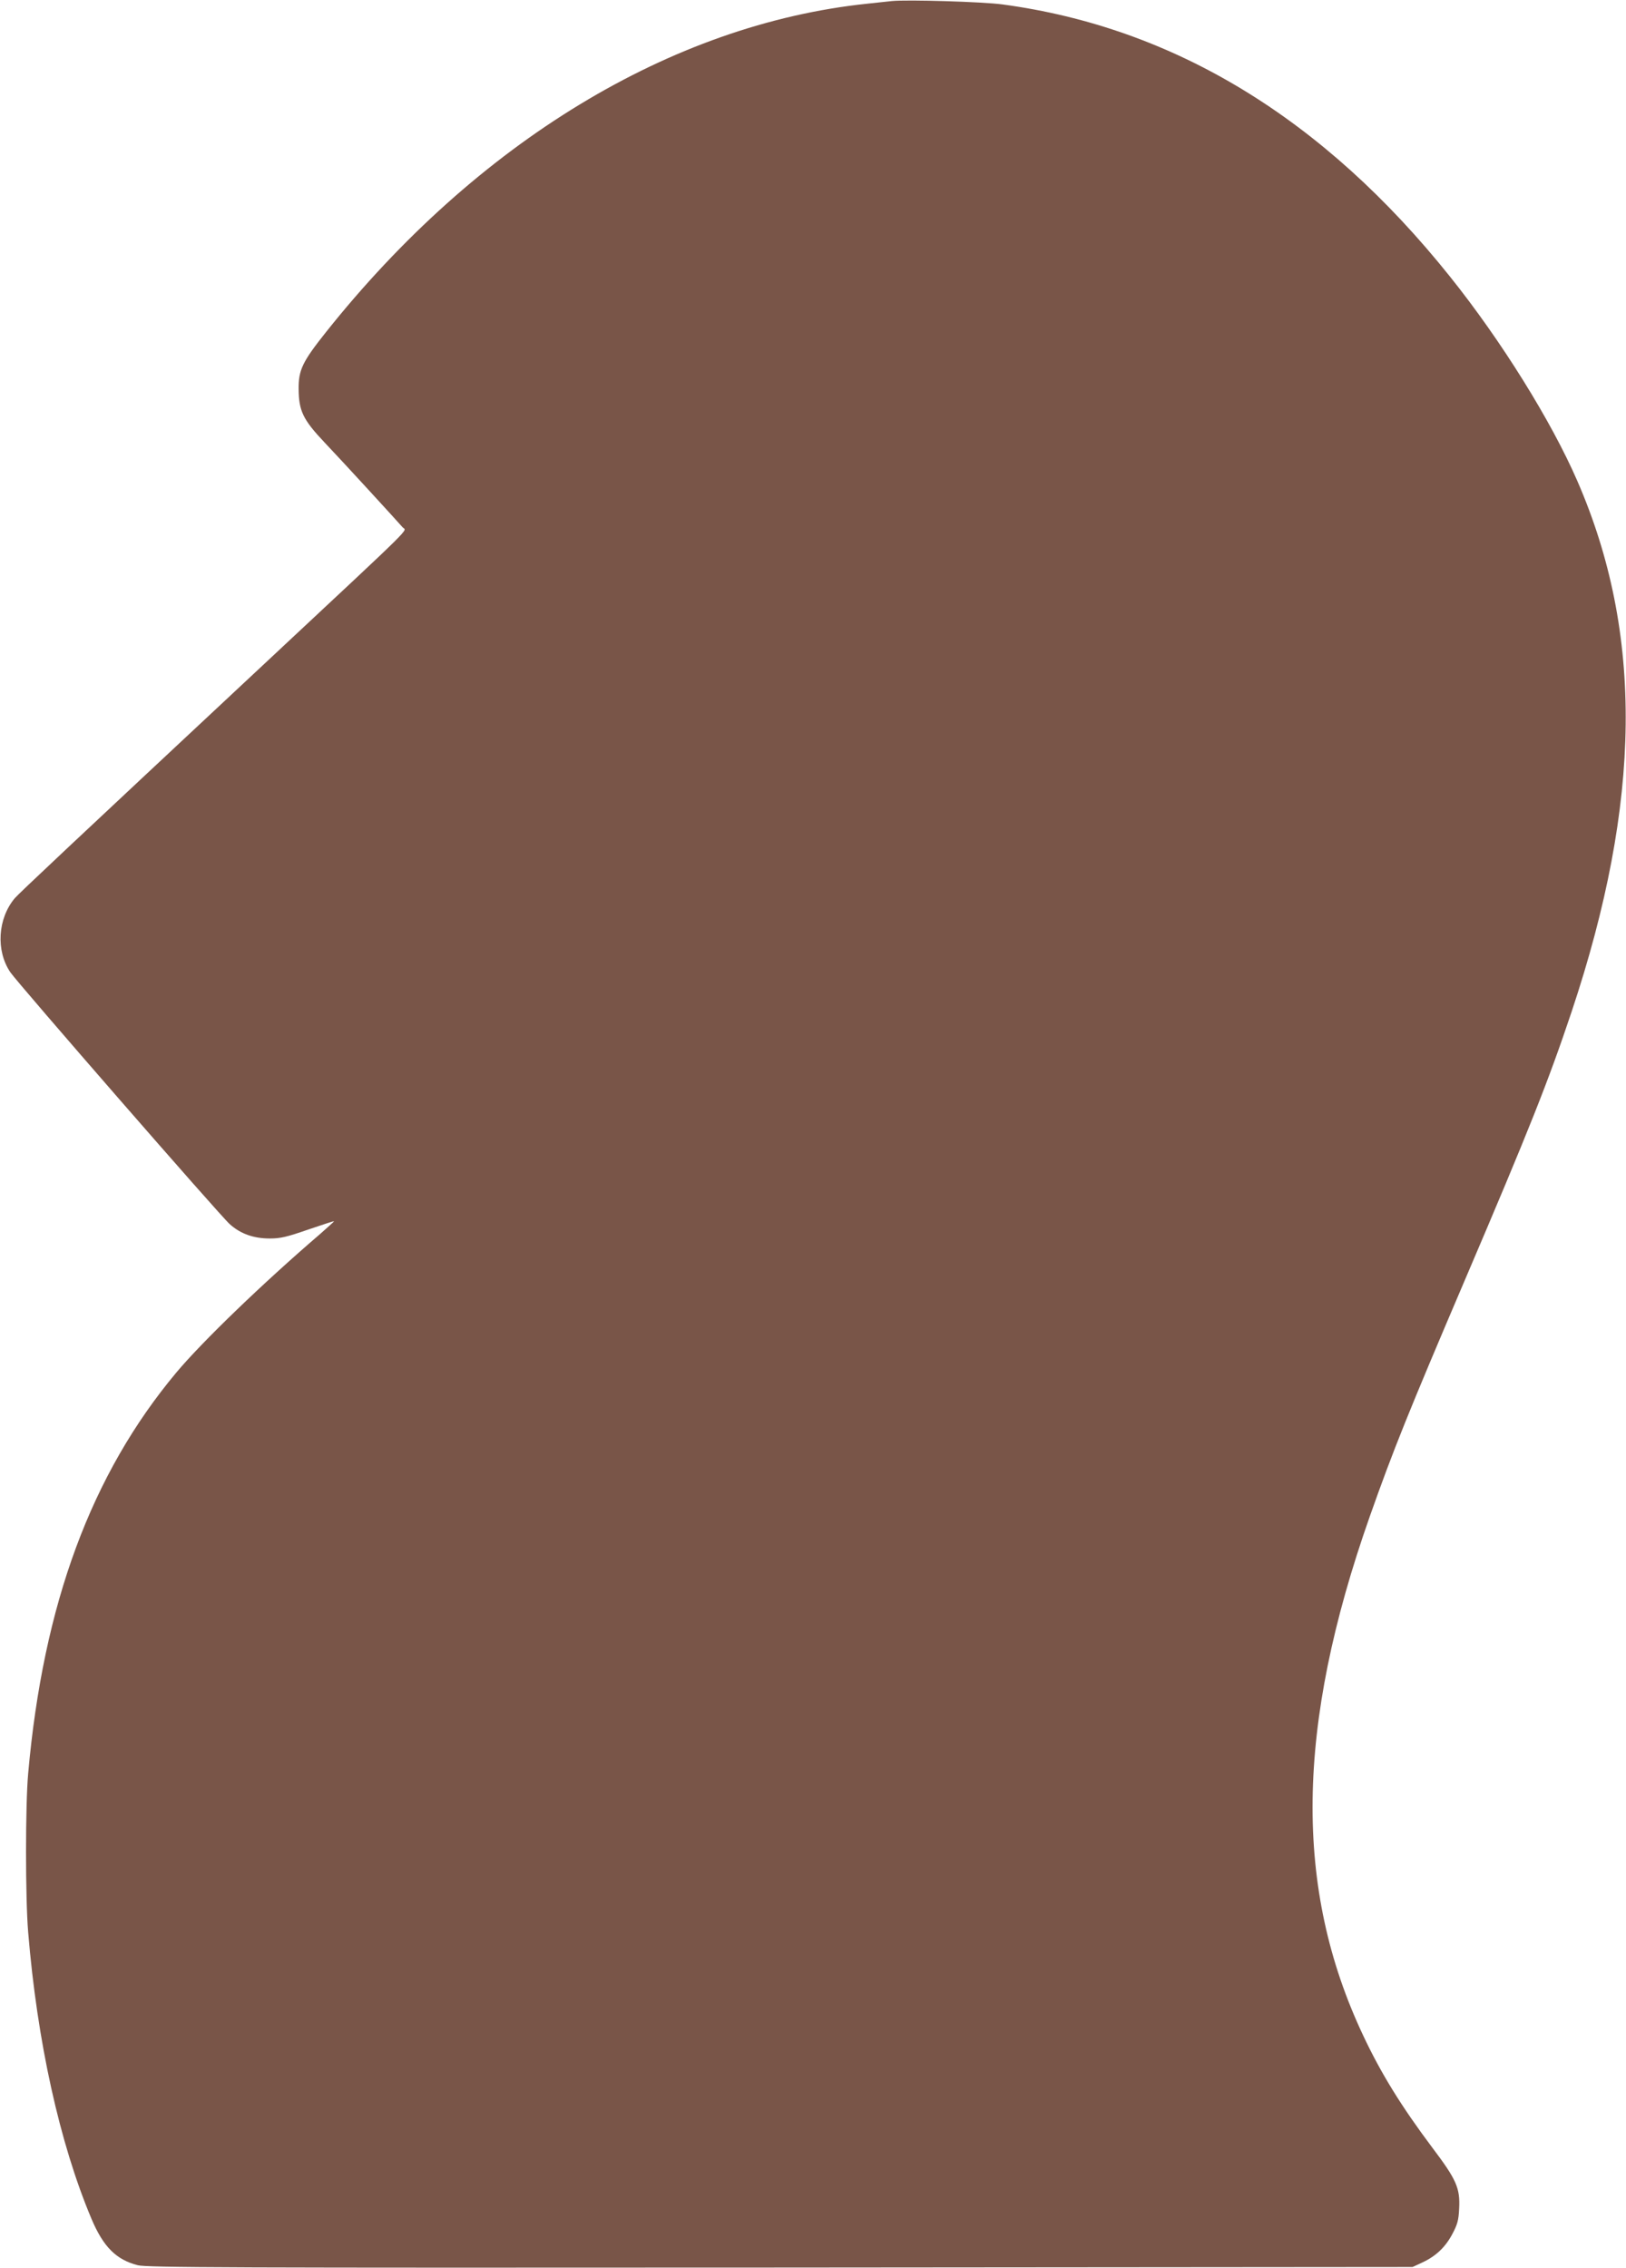 <?xml version="1.0" standalone="no"?>
<!DOCTYPE svg PUBLIC "-//W3C//DTD SVG 20010904//EN"
 "http://www.w3.org/TR/2001/REC-SVG-20010904/DTD/svg10.dtd">
<svg version="1.0" xmlns="http://www.w3.org/2000/svg"
 width="918pt" height="1280pt" viewBox="0 0 918 1280"
 preserveAspectRatio="xMidYMid meet">
<g transform="translate(0,1280) scale(0.1,-0.1)"
fill="#795548" stroke="none">
<path d="M5035 12794 c-22 -2 -85 -9 -140 -15 -1104 -116 -2202 -782 -3055
-1854 -132 -166 -155 -213 -154 -320 1 -124 24 -173 147 -303 101 -106 405
-438 440 -478 21 -26 99 51 -753 -745 -1129 -1054 -1414 -1322 -1437 -1349
-96 -115 -107 -295 -25 -417 41 -61 1187 -1377 1239 -1422 61 -55 135 -81 226
-81 60 0 95 8 216 50 80 27 145 49 147 47 1 -1 -35 -33 -79 -72 -323 -277
-666 -608 -811 -781 -481 -575 -752 -1307 -837 -2264 -16 -176 -16 -704 0
-895 51 -617 177 -1189 357 -1617 67 -159 140 -232 262 -263 51 -13 504 -15
3627 -13 l3570 3 56 26 c77 36 130 87 169 161 28 53 35 76 38 143 6 115 -15
163 -151 343 -174 232 -290 419 -391 634 -392 831 -381 1741 37 2928 133 377
219 590 535 1330 368 861 473 1126 605 1520 396 1186 407 2135 32 2996 -147
338 -429 791 -718 1152 -714 893 -1559 1407 -2527 1537 -109 15 -538 28 -625
19z"/>
</g>
</svg>
